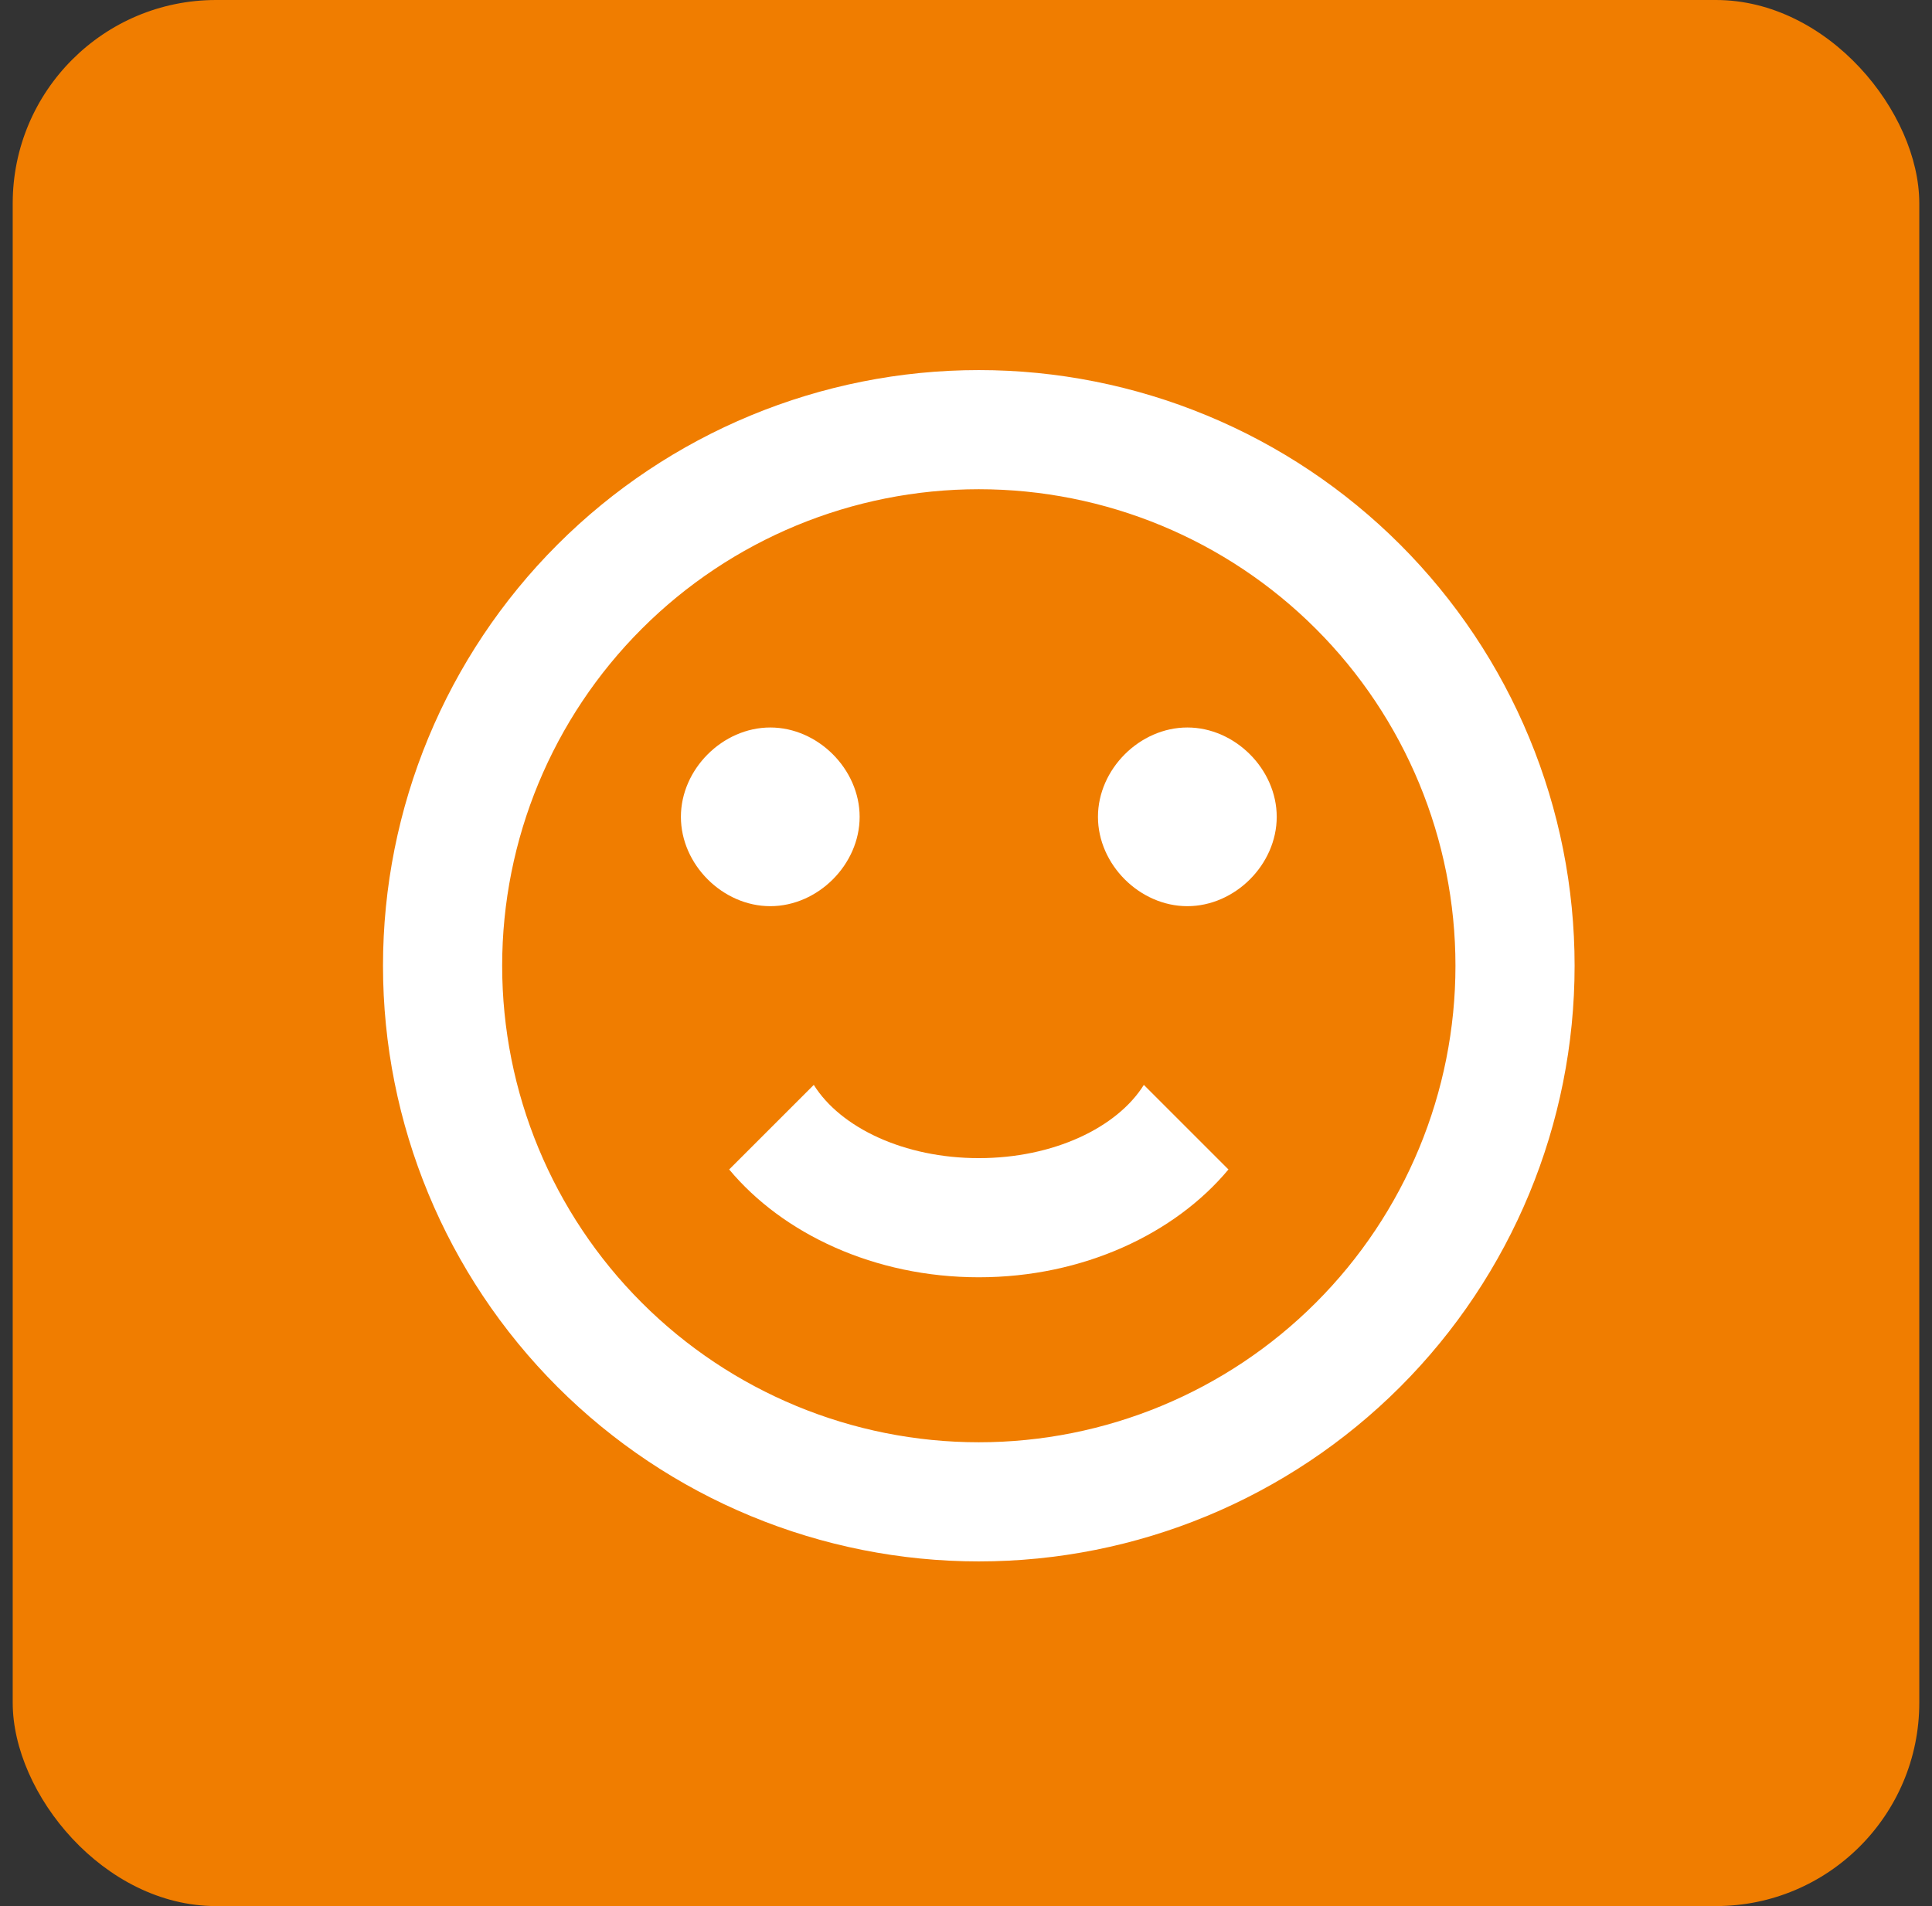 <svg width="76" height="75" viewBox="0 0 76 75" fill="none" xmlns="http://www.w3.org/2000/svg">
<rect x="0" y="0" width="76" height="75" fill="#333333" stroke="none"/>
<rect x="0.5" width="75" height="75" rx="8" fill="#F07D00"/>
<path d="M57.254 38C57.254 33.027 55.279 28.258 51.762 24.742C48.246 21.225 43.477 19.25 38.504 19.25C33.531 19.25 28.762 21.225 25.246 24.742C21.729 28.258 19.754 33.027 19.754 38C19.754 42.973 21.729 47.742 25.246 51.258C28.762 54.775 33.531 56.75 38.504 56.75C43.477 56.75 48.246 54.775 51.762 51.258C55.279 47.742 57.254 42.973 57.254 38ZM61.941 38C61.941 44.216 59.472 50.177 55.077 54.573C50.681 58.968 44.72 61.438 38.504 61.438C35.426 61.438 32.378 60.831 29.535 59.653C26.691 58.476 24.108 56.749 21.931 54.573C17.536 50.177 15.066 44.216 15.066 38C15.066 31.784 17.536 25.823 21.931 21.427C26.326 17.032 32.288 14.562 38.504 14.562C41.582 14.562 44.63 15.169 47.473 16.347C50.317 17.524 52.9 19.251 55.077 21.427C57.253 23.604 58.98 26.187 60.157 29.031C61.335 31.874 61.941 34.922 61.941 38ZM33.816 32.141C33.816 34.016 32.176 35.656 30.301 35.656C28.426 35.656 26.785 34.016 26.785 32.141C26.785 30.266 28.426 28.625 30.301 28.625C32.176 28.625 33.816 30.266 33.816 32.141ZM50.223 32.141C50.223 34.016 48.582 35.656 46.707 35.656C44.832 35.656 43.191 34.016 43.191 32.141C43.191 30.266 44.832 28.625 46.707 28.625C48.582 28.625 50.223 30.266 50.223 32.141ZM38.504 50.258C34.402 50.258 30.793 48.547 28.684 46.016L32.012 42.688C33.066 44.375 35.574 45.57 38.504 45.57C41.434 45.57 43.941 44.375 44.996 42.688L48.324 46.016C46.215 48.547 42.605 50.258 38.504 50.258Z" fill="white"/>
</svg>
